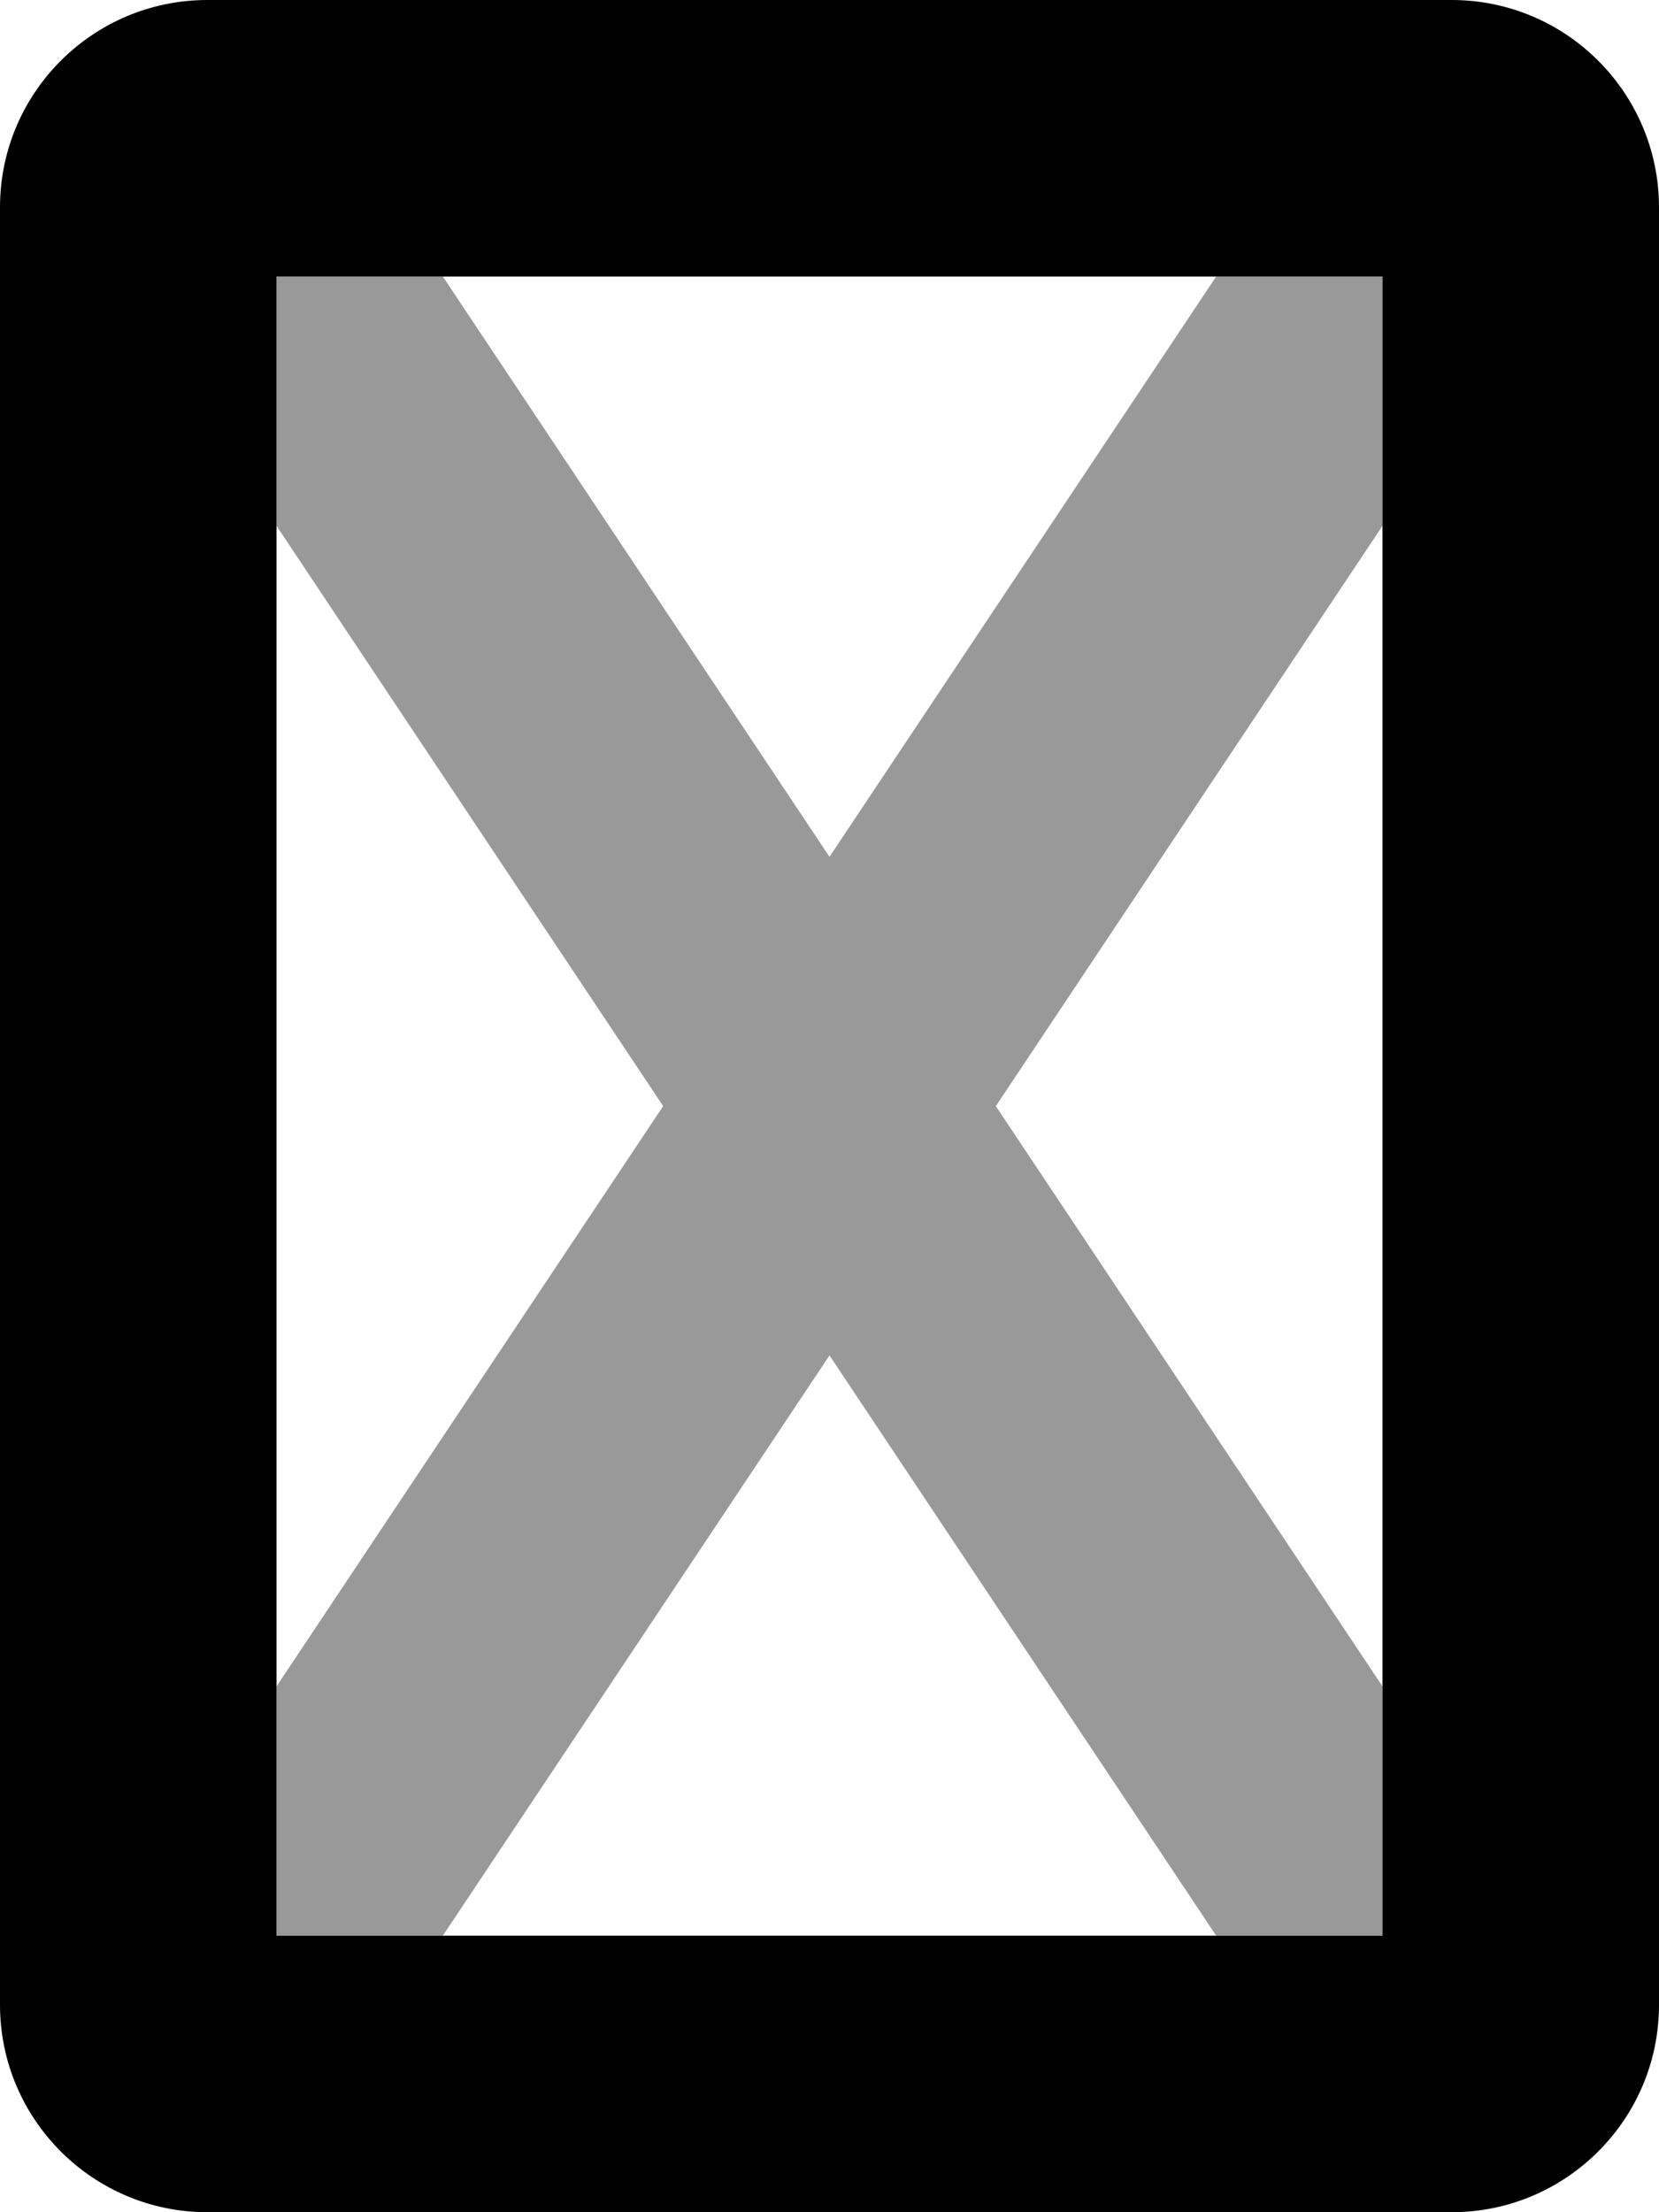 <svg xmlns="http://www.w3.org/2000/svg" viewBox="0 0 384 512"><!--! Font Awesome Pro 6.7.2 by @fontawesome - https://fontawesome.com License - https://fontawesome.com/license (Commercial License) Copyright 2024 Fonticons, Inc. --><defs><style>.fa-secondary{opacity:.4}</style></defs><path class="fa-secondary" d="M64 64l38.5 0L192 198.3 281.5 64 320 64l0 57.7L230.5 256 320 390.3l0 57.7-38.5 0L192 313.7 102.5 448 64 448l0-57.7L153.5 256 64 121.7c0-19.2 0-38.5 0-57.7z"/><path class="fa-primary" d="M64 64l0 384 256 0 0-384L64 64zM0 48C0 21.5 21.5 0 48 0L336 0c26.5 0 48 21.5 48 48l0 416c0 26.5-21.5 48-48 48L48 512c-26.5 0-48-21.5-48-48L0 48z"/></svg>